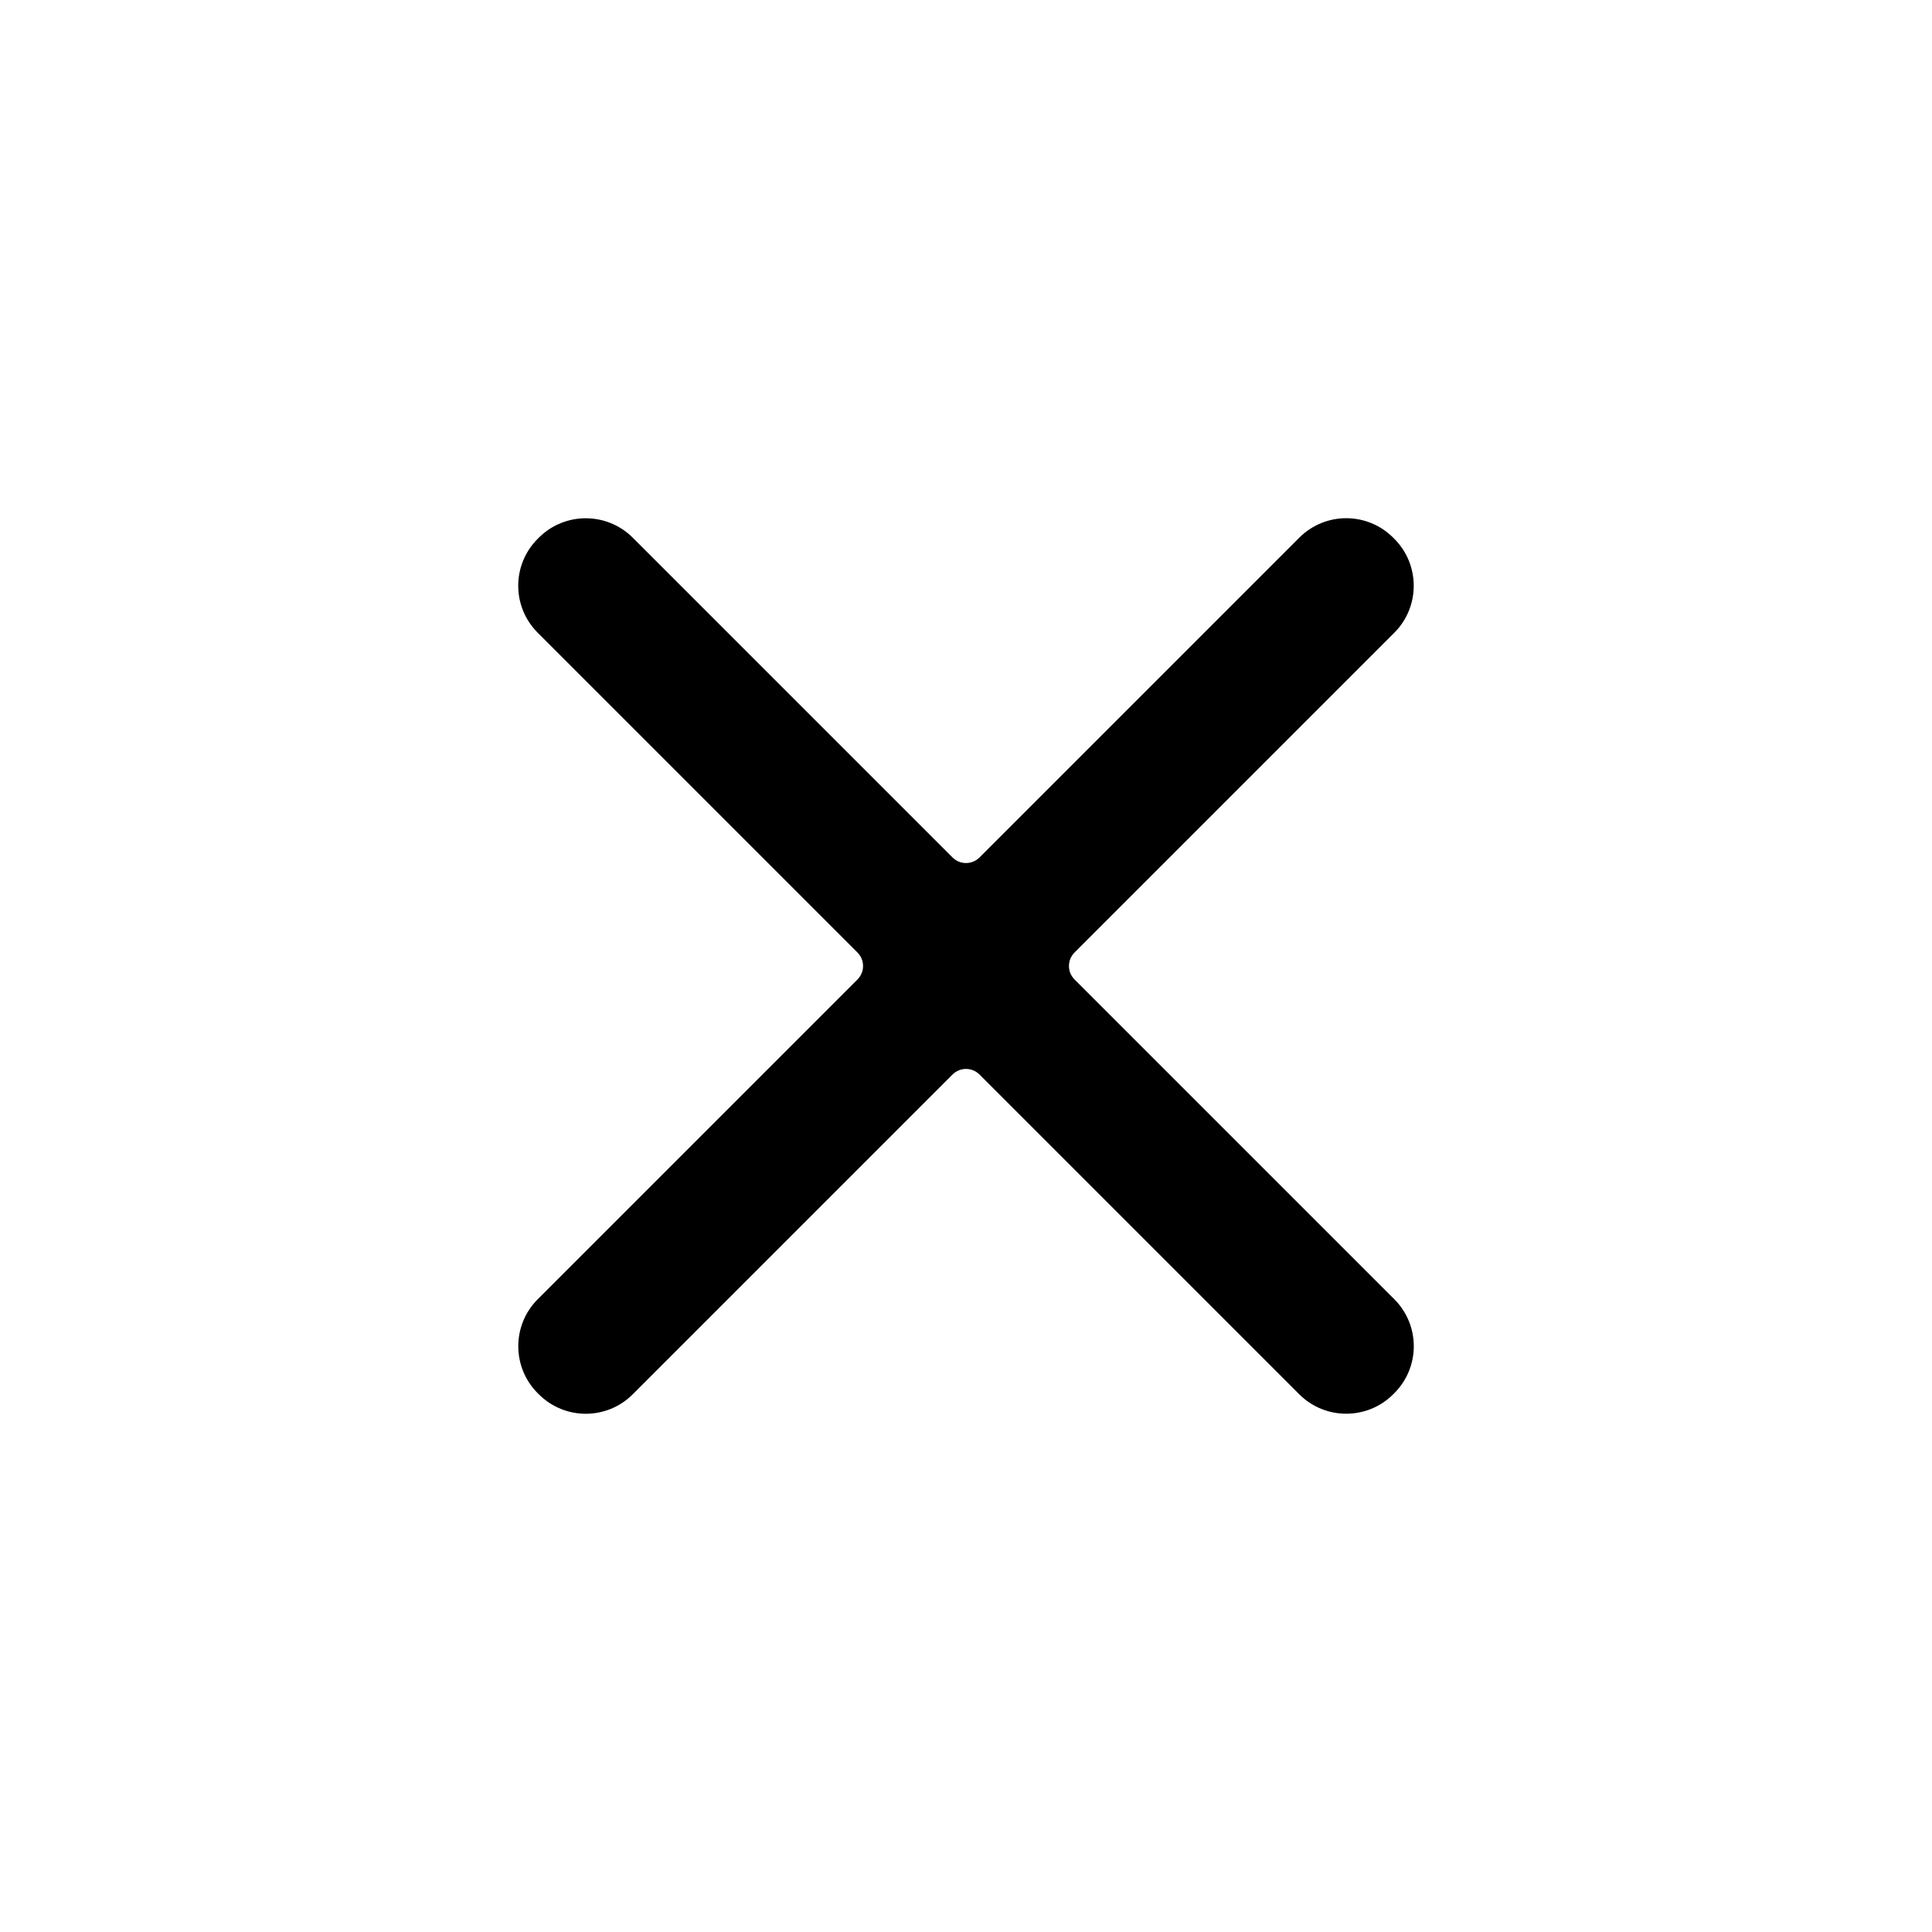 <?xml version="1.0" encoding="UTF-8"?>
<!-- Uploaded to: SVG Repo, www.svgrepo.com, Generator: SVG Repo Mixer Tools -->
<svg fill="#000000" width="800px" height="800px" version="1.1" viewBox="144 144 512 512" xmlns="http://www.w3.org/2000/svg">
 <path d="m513.5 311.69c6.879-6.879 6.863-18.047 0.008-24.902l-0.297-0.297c-6.875-6.875-18.008-6.887-24.902 0.012l-84.719 84.719c-1.98 1.98-5.172 2.004-7.172 0l-84.723-84.719c-6.879-6.879-18.047-6.867-24.902-0.012l-0.297 0.297c-6.875 6.875-6.887 18.008 0.012 24.902l84.719 84.723c1.98 1.98 2.004 5.168 0 7.172l-84.719 84.719c-6.879 6.879-6.867 18.047-0.012 24.902l0.297 0.297c6.875 6.875 18.008 6.887 24.902-0.008l84.723-84.723c1.98-1.98 5.168-2 7.172 0l84.719 84.723c6.879 6.879 18.047 6.863 24.902 0.008l0.297-0.297c6.875-6.875 6.887-18.008-0.008-24.902l-84.723-84.719c-1.98-1.98-2-5.172 0-7.172z"/>
</svg>